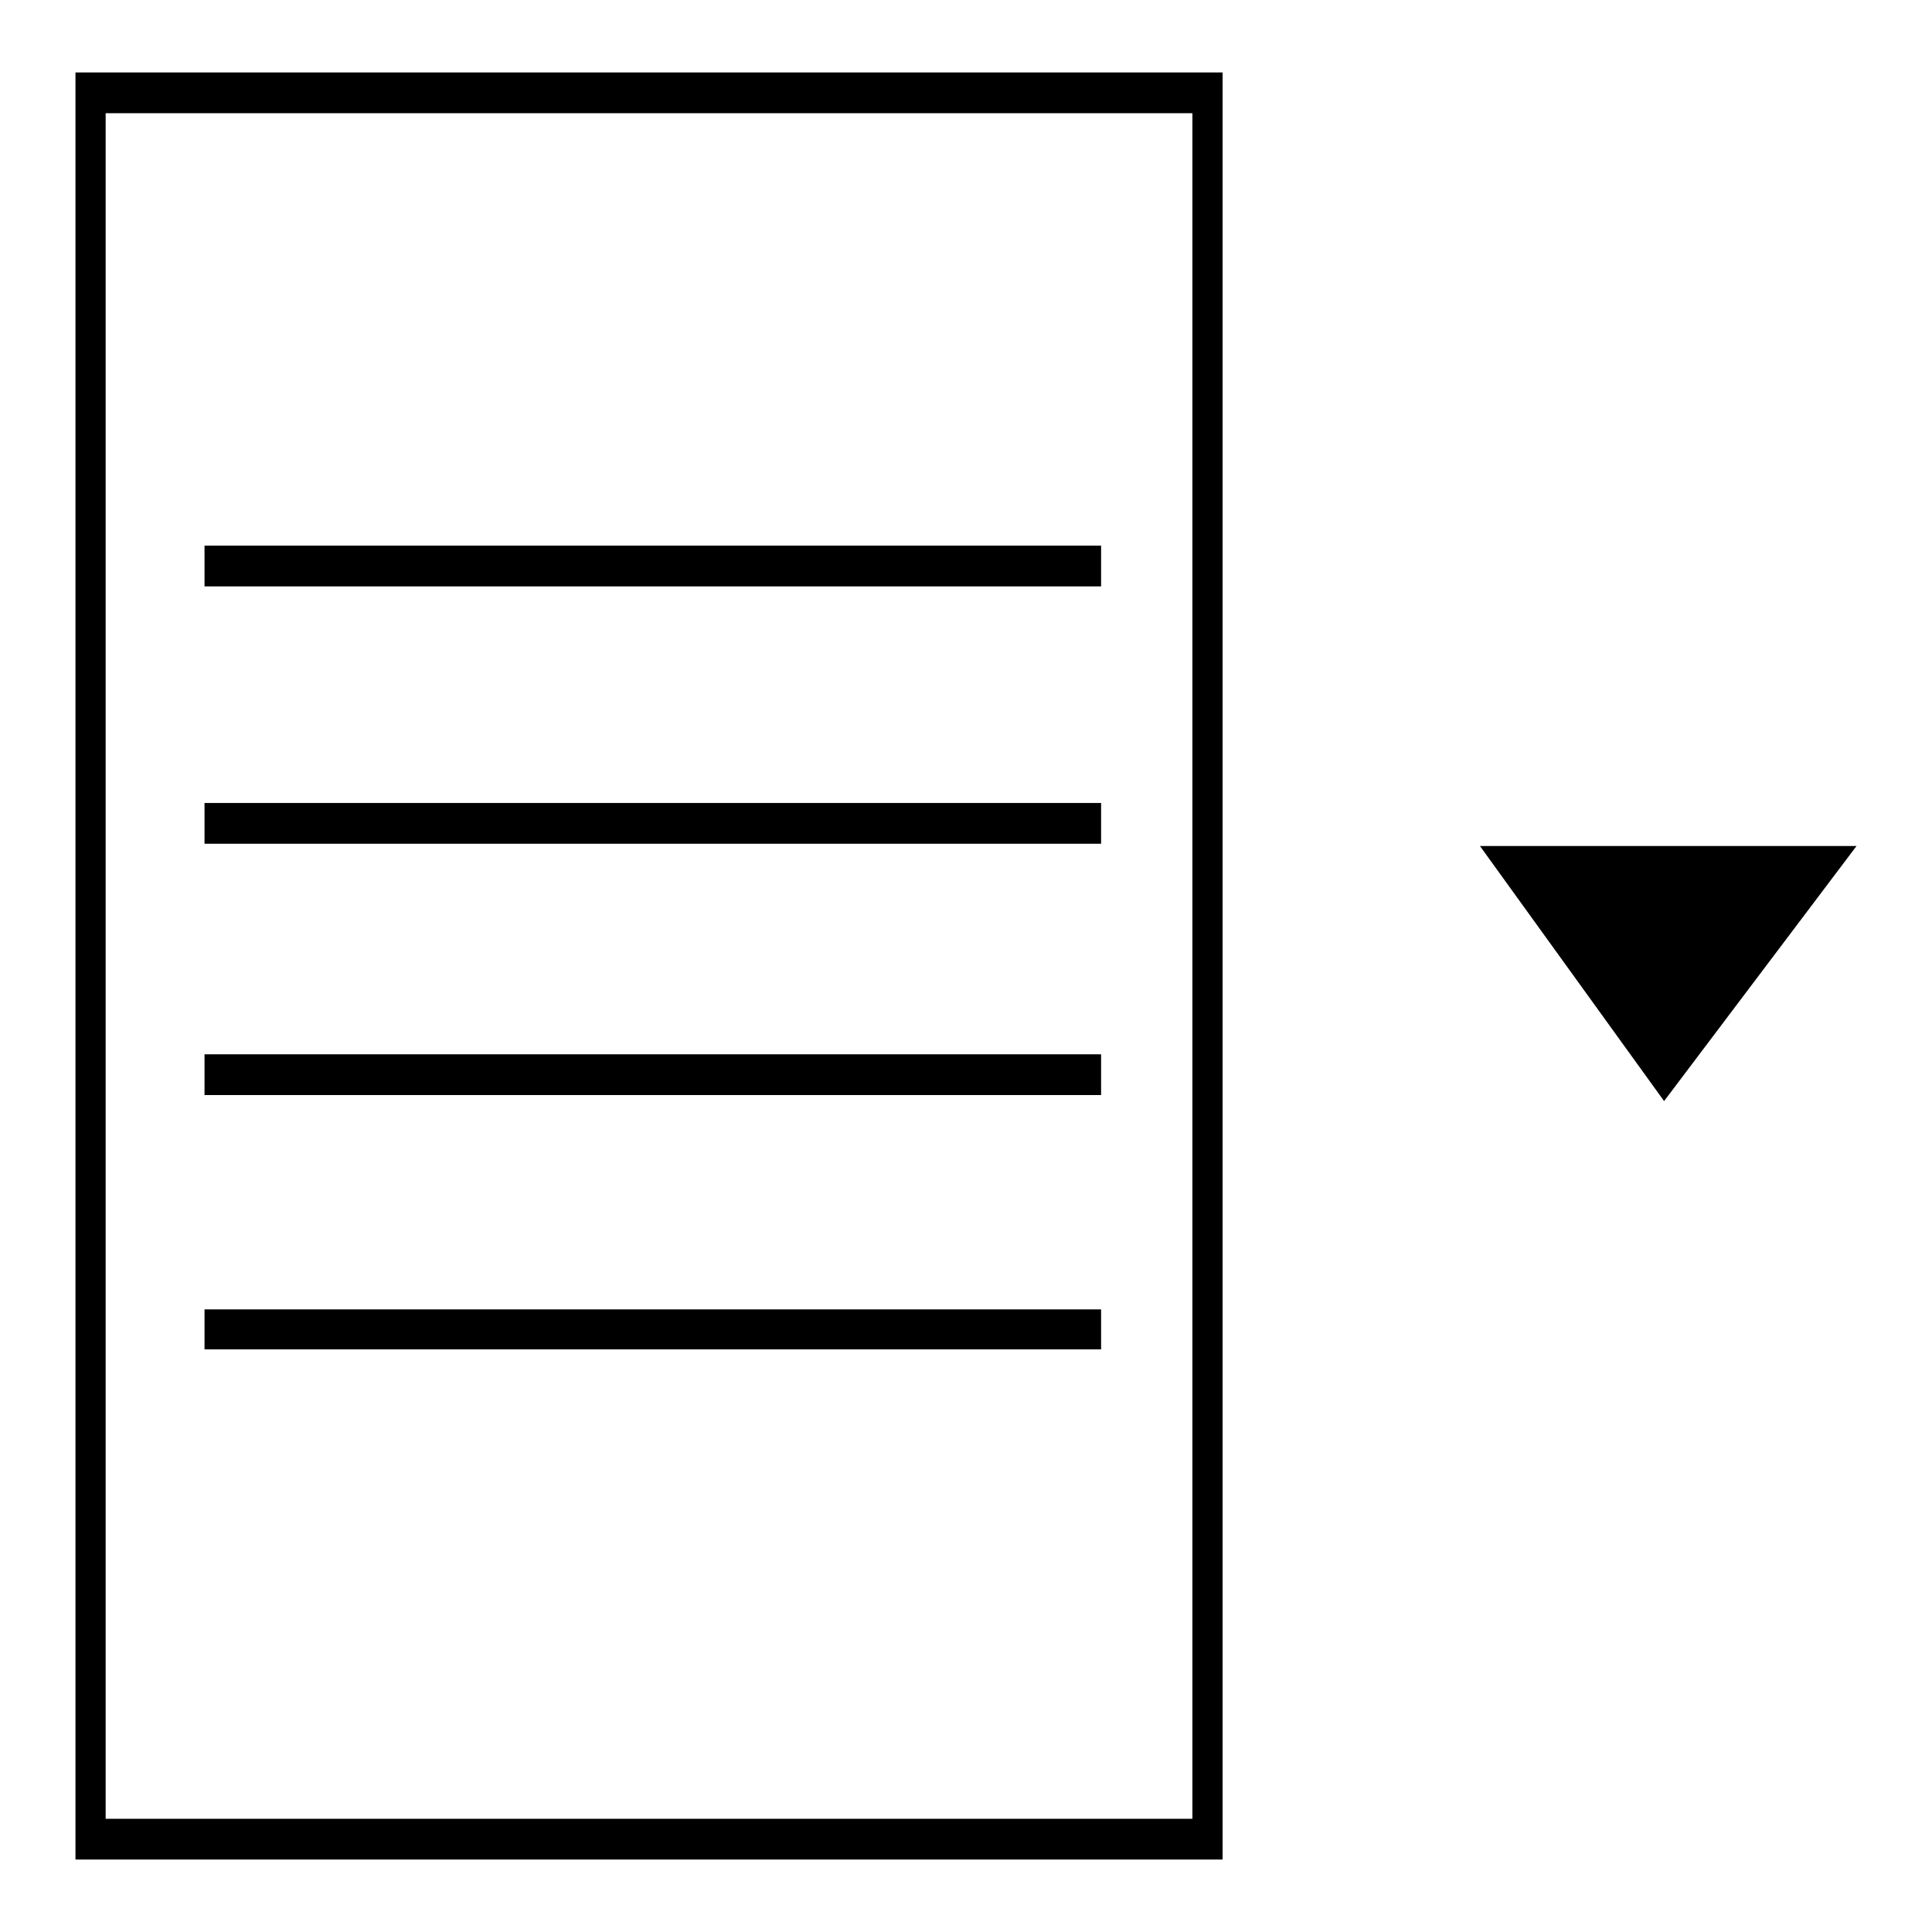 <?xml version="1.0" encoding="utf-8"?>
<!-- Svg Vector Icons : http://www.onlinewebfonts.com/icon -->
<!DOCTYPE svg PUBLIC "-//W3C//DTD SVG 1.1//EN" "http://www.w3.org/Graphics/SVG/1.1/DTD/svg11.dtd">
<svg version="1.1" xmlns="http://www.w3.org/2000/svg" xmlns:xlink="http://www.w3.org/1999/xlink" x="0px" y="0px" viewBox="0 0 256 256" enable-background="new 0 0 256 256" xml:space="preserve">
<g><g><path fill="#000000" d="M27.1,72.3h118.8v5.4H27.1V72.3z"/><path fill="#000000" d="M27.1,106.4h118.8v5.4H27.1V106.4z"/><path fill="#000000" d="M27.1,139.7h118.8v5.4H27.1V139.7z"/><path fill="#000000" d="M27.1,173.5h118.8v5.3H27.1V173.5z"/><path fill="#000000" d="M162,15V9.6h-4H14h-4V15V241v5.4h4h144h4V241L162,15L162,15z M14,241V15h144V241H14z"/><path fill="#000000" d="M246,112.1l-25.5,33.8l-24.4-33.8H246z"/></g></g>
</svg>